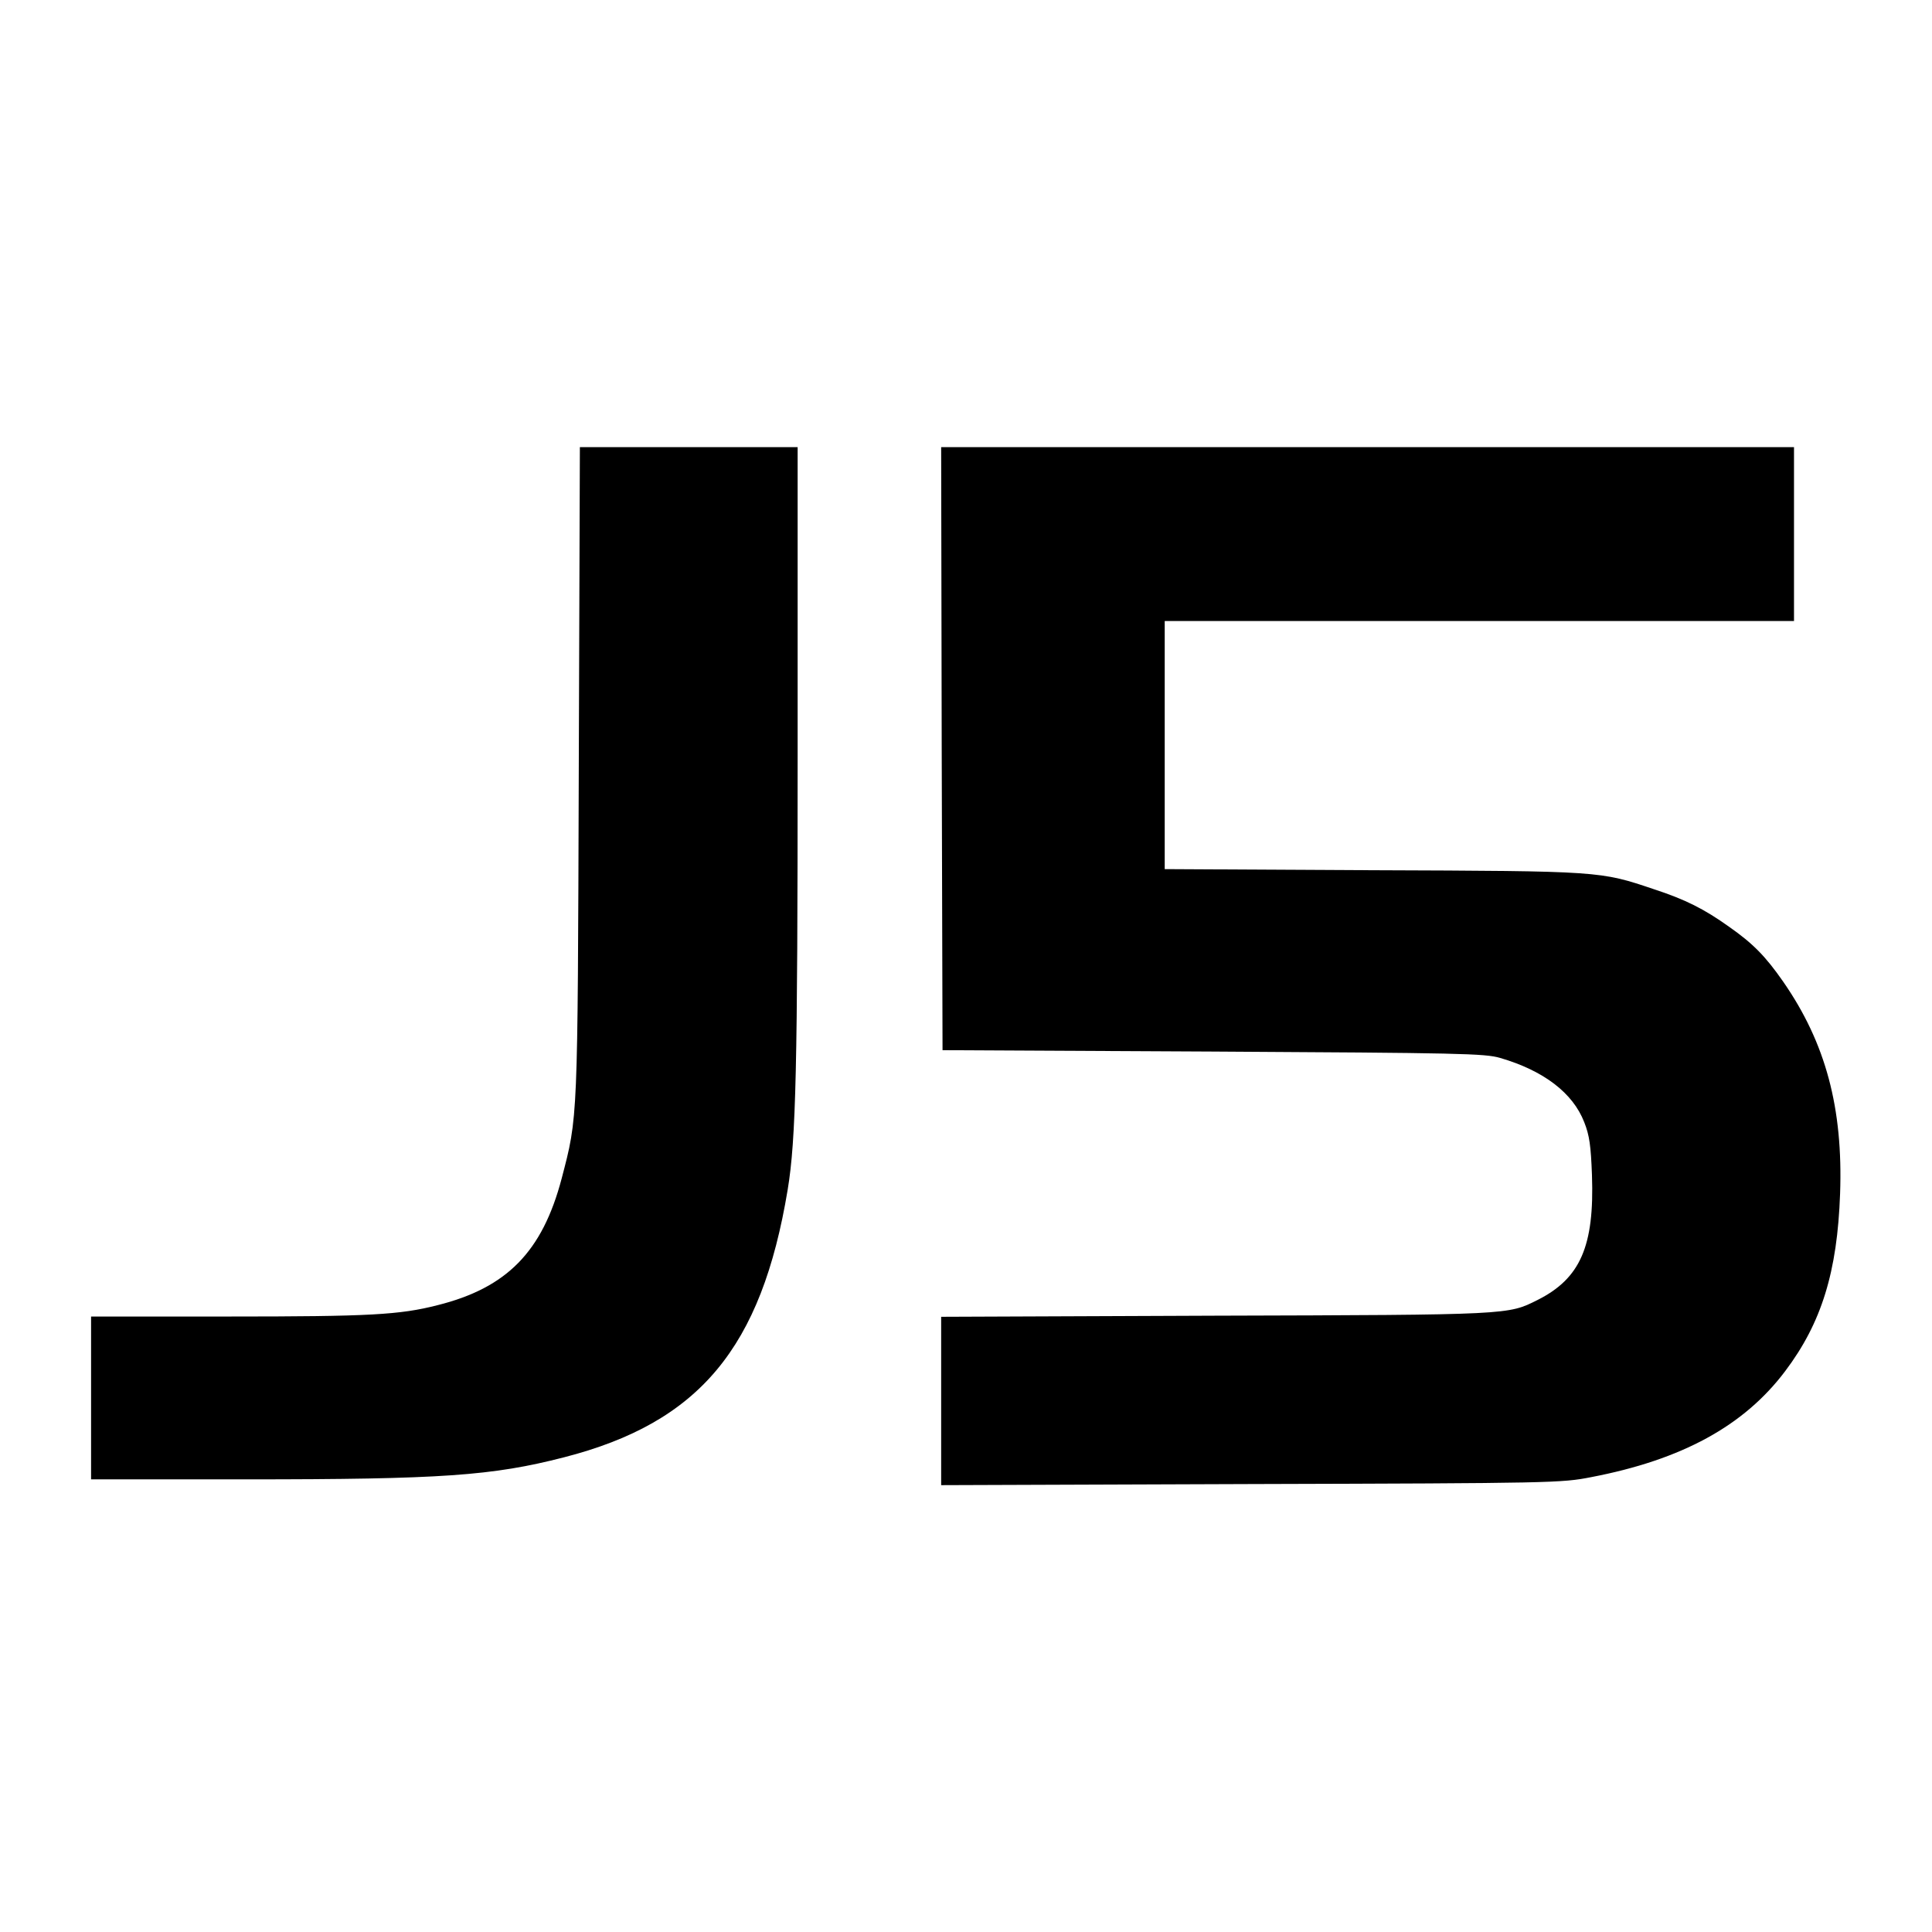 <svg version="1" xmlns="http://www.w3.org/2000/svg" width="933.333" height="933.333" viewBox="0 0 700 700"><path d="M209.7 279.2c-.4 127.8-.3 125.2-6.2 147.8-7 26.5-19.8 39.6-45 45.9-13.7 3.5-24.5 4.1-75.7 4.1H33v59h56.3c70.8 0 89.1-1.3 115.1-8 49-12.6 71.5-39.6 81-97 3-18.1 3.6-44.3 3.6-156.8V162h-78.9l-.4 117.2zM341.2 271.2l.3 109.3 98 .5c89.6.5 98.5.7 104 2.3 15.8 4.6 26.4 12.7 30.5 23.3 1.9 4.8 2.4 8.5 2.8 19.2.9 25.7-4.2 37.4-19.7 45.2-10.8 5.4-9.5 5.4-116.8 5.7l-99.3.4v61l112.3-.4c109.3-.3 112.5-.4 123.2-2.5 32.9-6.3 55.4-18.6 70.3-38.4 13.2-17.5 18.9-36 19.9-64.3 1.1-31-5.2-54.6-20.6-76.8-6.4-9.2-10.9-13.8-19.6-19.9-9.1-6.5-15.9-9.9-27.2-13.6-19.6-6.6-19.1-6.6-102-6.9l-75.3-.4V225h228v-63H341l.2 109.2z"/></svg>